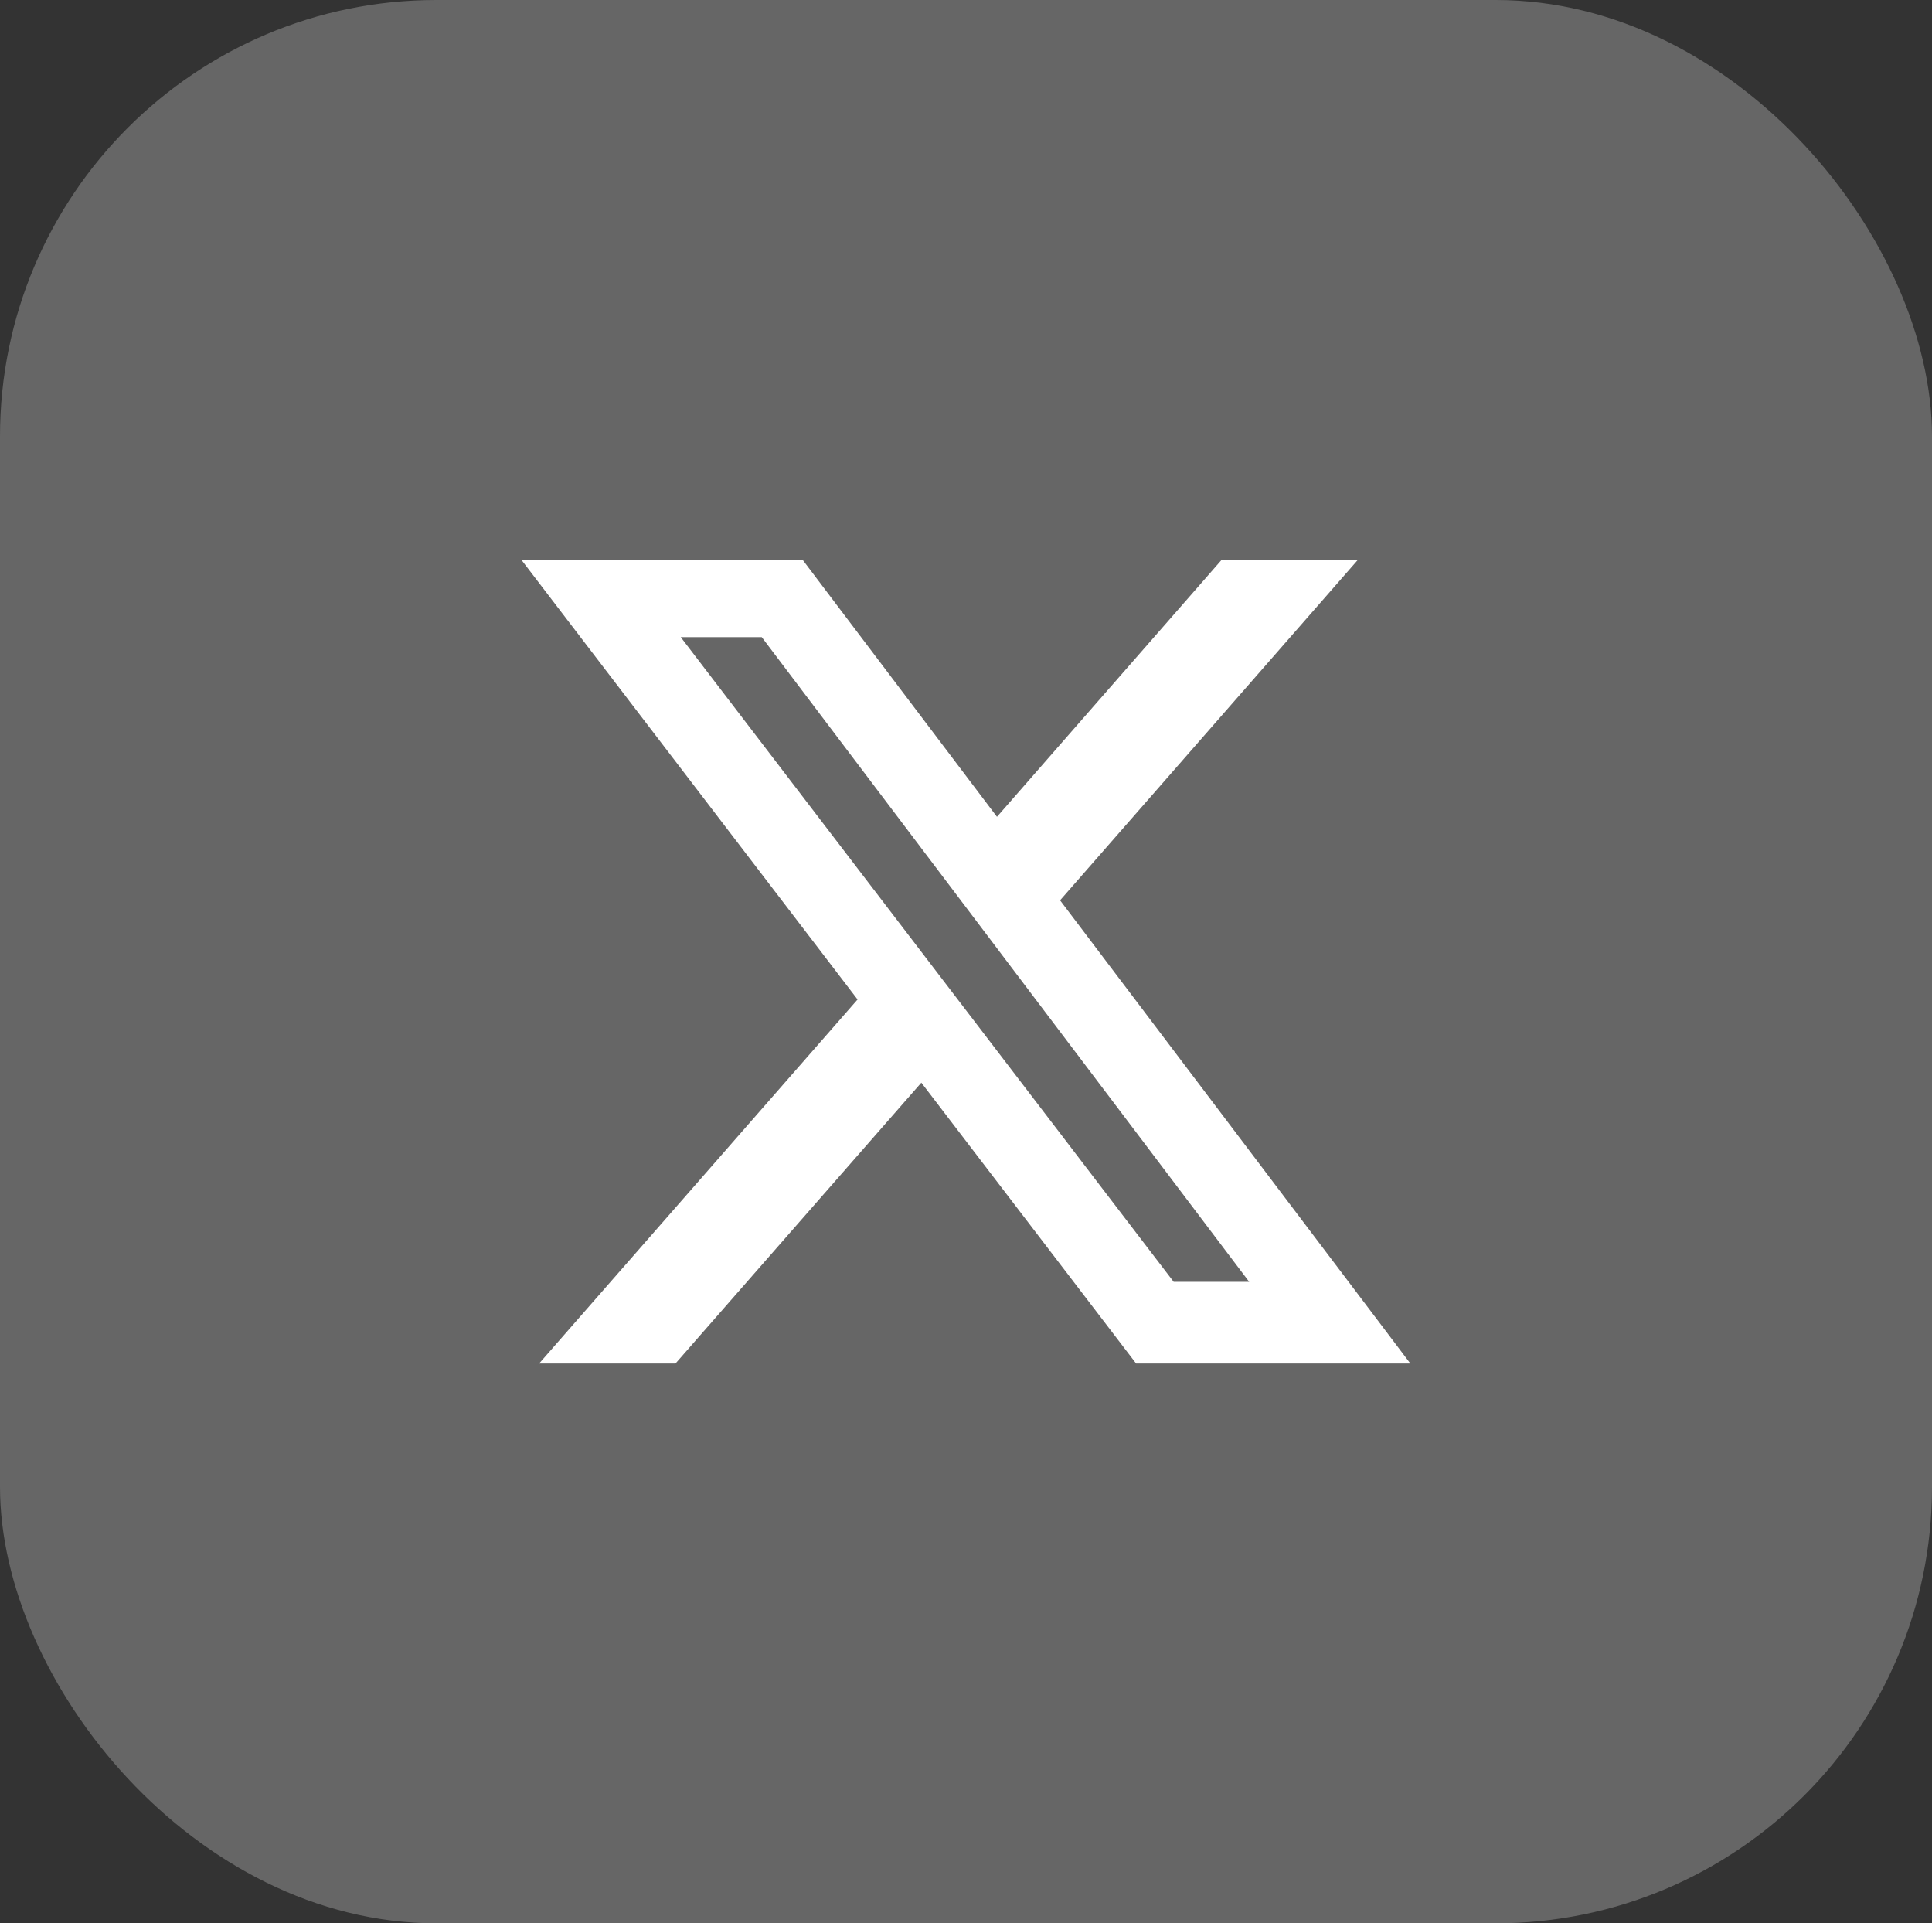 <svg xmlns:inkscape="http://www.inkscape.org/namespaces/inkscape" xmlns:sodipodi="http://sodipodi.sourceforge.net/DTD/sodipodi-0.dtd" xmlns="http://www.w3.org/2000/svg" xmlns:svg="http://www.w3.org/2000/svg" shape-rendering="geometricPrecision" text-rendering="geometricPrecision" image-rendering="optimizeQuality" fill-rule="evenodd" clip-rule="evenodd" viewBox="0 0 17.908 17.825" version="1.1" id="svg1" sodipodi:docname="x-social-media-logo-icon.svg" inkscape:version="1.4 (1:1.4+202410161351+e7c3feb100)" width="17.908" height="17.825"><rect x="0" y="0" width="17.908" height="17.825" fill="#333333" stroke="none"/><defs id="defs1"/><rect width="17.908" height="17.825" rx="4.044" ry="4.044" id="rect1" style="fill:#666666;stroke-width:0.035" x="0" y="0" inkscape:export-filename="rect1.png" inkscape:export-xdpi="96" inkscape:export-ydpi="96"/><path fill="#ffffff" fill-rule="nonzero" d="m 11.323,5.189 h 1.263 l -2.76,3.155 3.247,4.293 h -2.542 l -1.991,-2.603 -2.279,2.603 h -1.264 l 2.952,-3.374 -3.115,-4.073 h 2.607 l 1.8,2.38 z m -0.444,6.691 h 0.7 L 7.061,5.905 h -0.751 z" id="path1" style="stroke-width:0.035"/></svg>